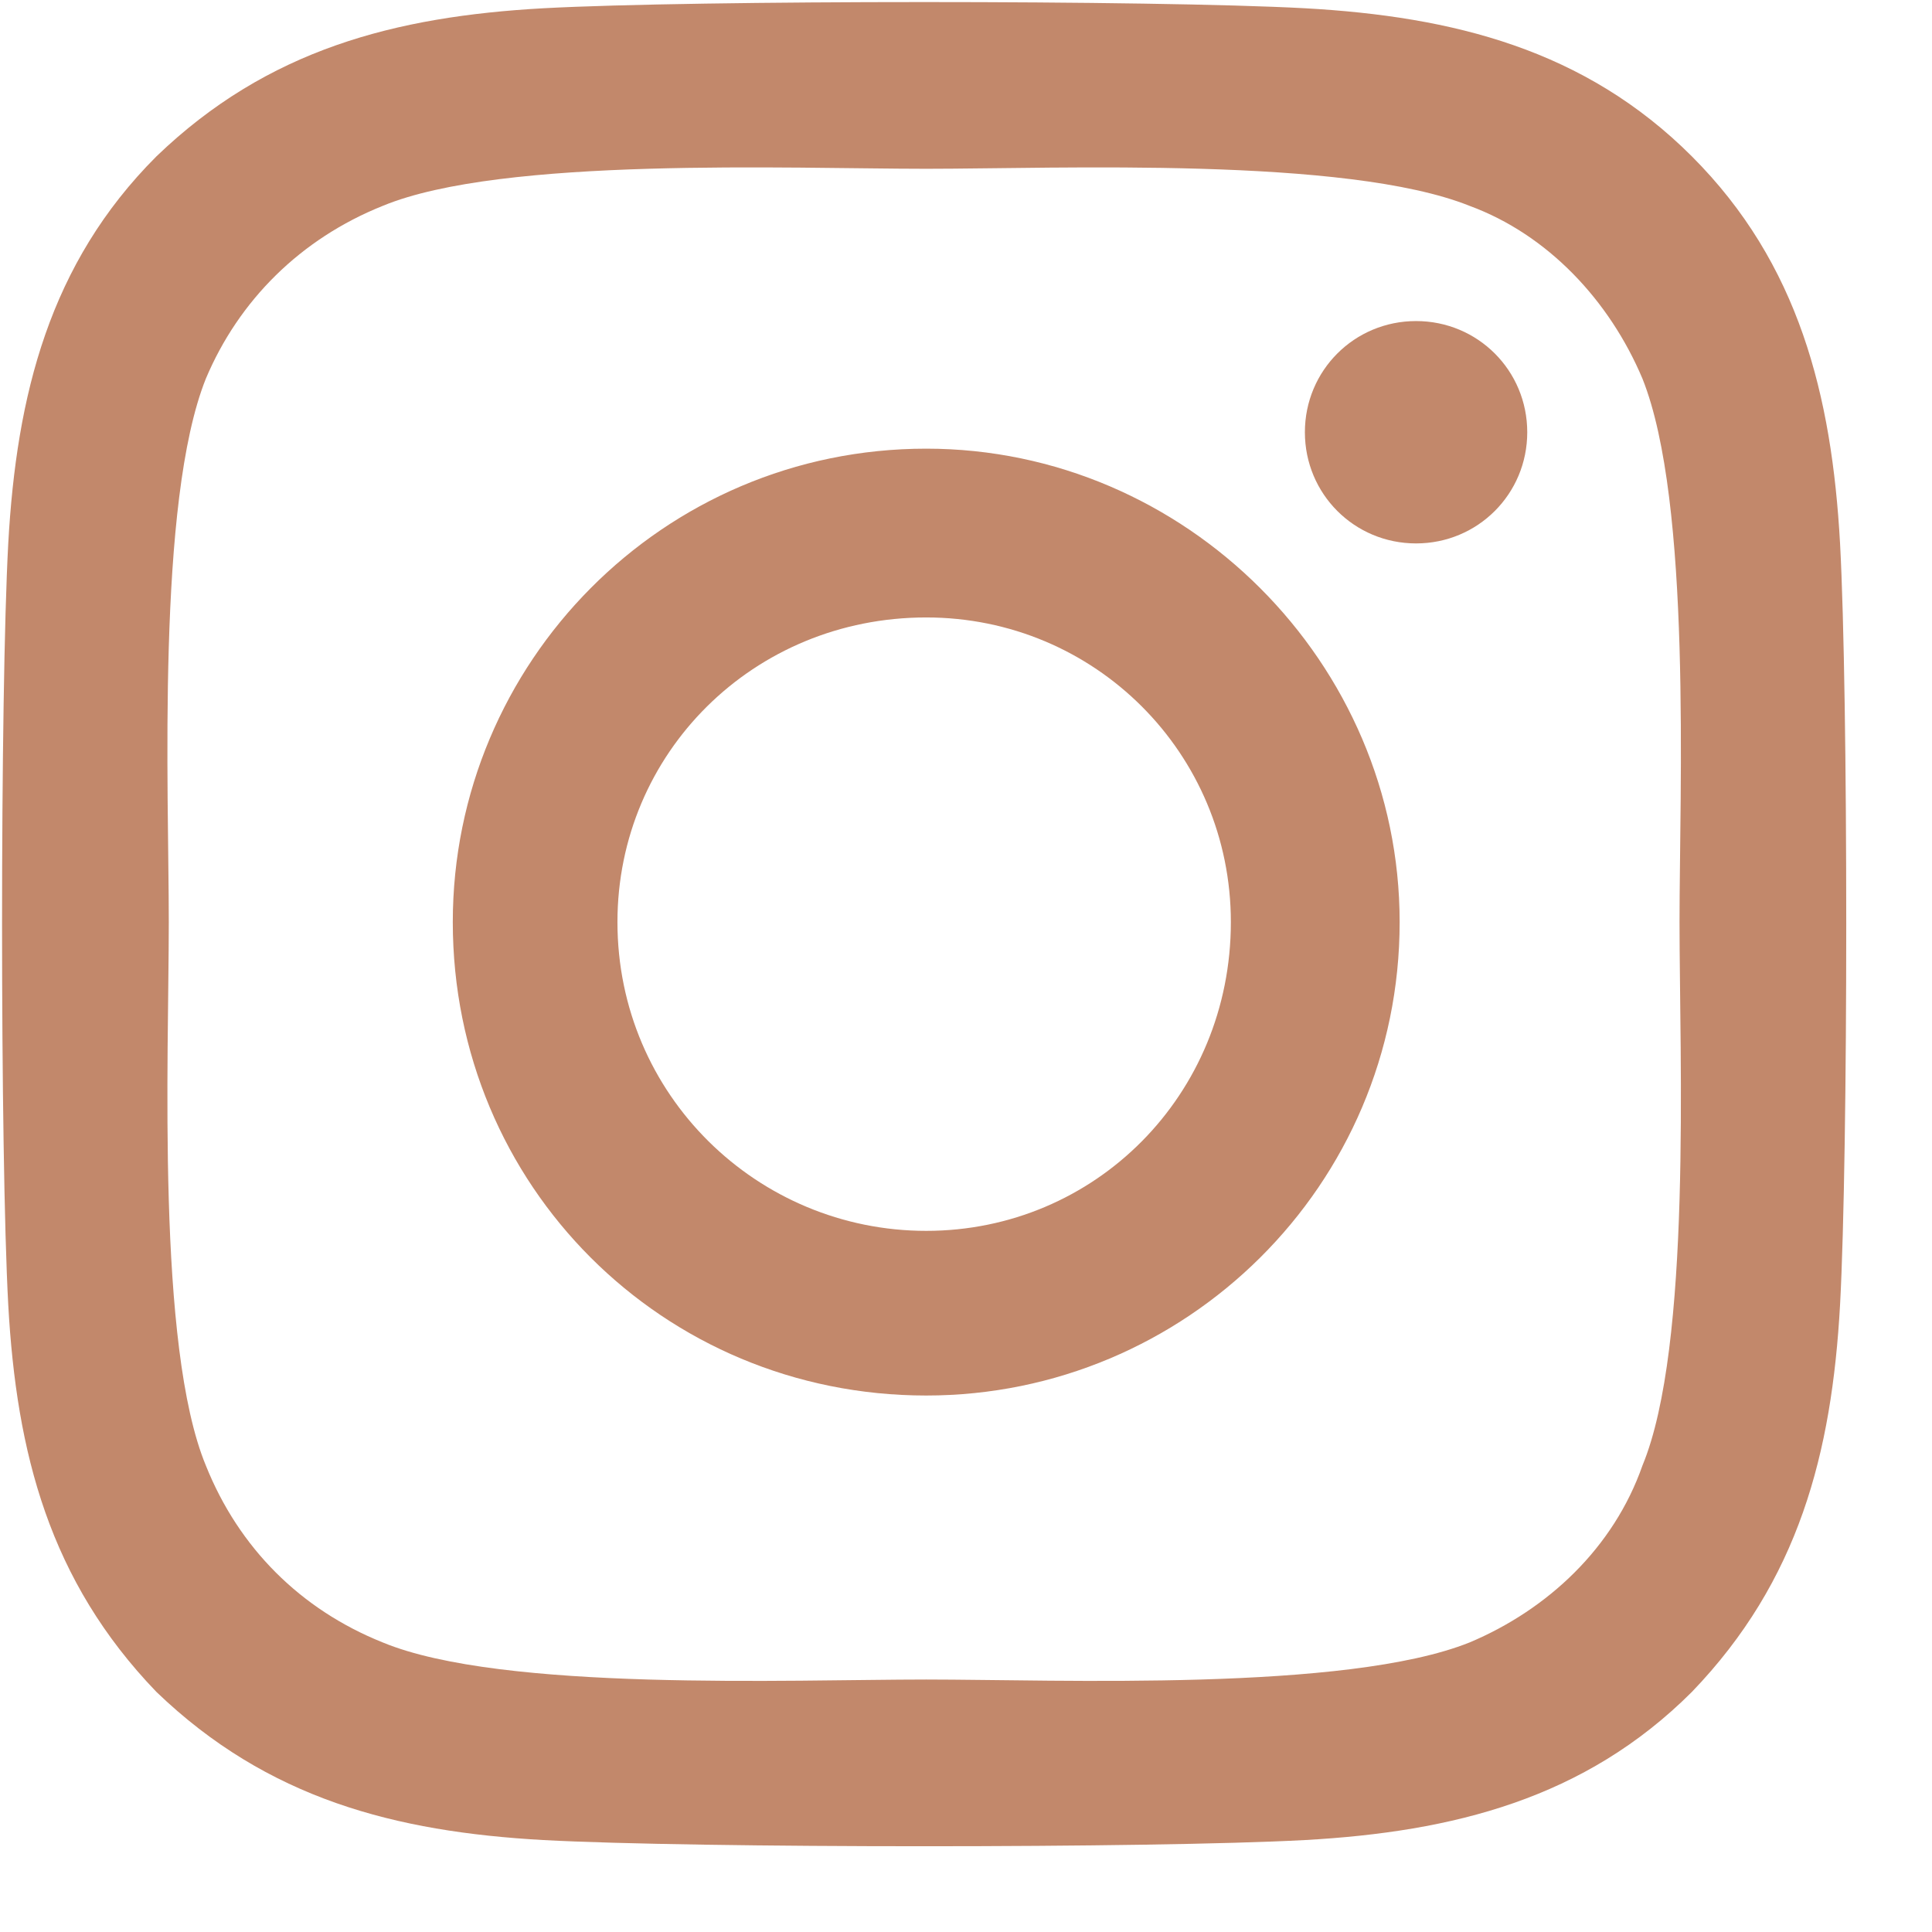 <svg width="22" height="22" viewBox="0 0 22 22" fill="none" xmlns="http://www.w3.org/2000/svg">
<path d="M10.547 5.109C13.5 5.109 15.938 7.547 15.938 10.5C15.938 13.5 13.5 15.891 10.547 15.891C7.547 15.891 5.156 13.5 5.156 10.5C5.156 7.547 7.547 5.109 10.547 5.109ZM10.547 14.016C12.469 14.016 14.016 12.469 14.016 10.5C14.016 8.578 12.469 7.031 10.547 7.031C8.578 7.031 7.031 8.578 7.031 10.5C7.031 12.469 8.625 14.016 10.547 14.016ZM17.391 4.922C17.391 4.219 16.828 3.656 16.125 3.656C15.422 3.656 14.859 4.219 14.859 4.922C14.859 5.625 15.422 6.188 16.125 6.188C16.828 6.188 17.391 5.625 17.391 4.922ZM20.953 6.188C21.047 7.922 21.047 13.125 20.953 14.859C20.859 16.547 20.484 18 19.266 19.266C18.047 20.484 16.547 20.859 14.859 20.953C13.125 21.047 7.922 21.047 6.188 20.953C4.5 20.859 3.047 20.484 1.781 19.266C0.562 18 0.188 16.547 0.094 14.859C0 13.125 0 7.922 0.094 6.188C0.188 4.5 0.562 3 1.781 1.781C3.047 0.562 4.5 0.188 6.188 0.094C7.922 0 13.125 0 14.859 0.094C16.547 0.188 18.047 0.562 19.266 1.781C20.484 3 20.859 4.5 20.953 6.188ZM18.703 16.688C19.266 15.328 19.125 12.047 19.125 10.5C19.125 9 19.266 5.719 18.703 4.312C18.328 3.422 17.625 2.672 16.734 2.344C15.328 1.781 12.047 1.922 10.547 1.922C9 1.922 5.719 1.781 4.359 2.344C3.422 2.719 2.719 3.422 2.344 4.312C1.781 5.719 1.922 9 1.922 10.5C1.922 12.047 1.781 15.328 2.344 16.688C2.719 17.625 3.422 18.328 4.359 18.703C5.719 19.266 9 19.125 10.547 19.125C12.047 19.125 15.328 19.266 16.734 18.703C17.625 18.328 18.375 17.625 18.703 16.688Z" fill="#C2886B"/>
</svg>

